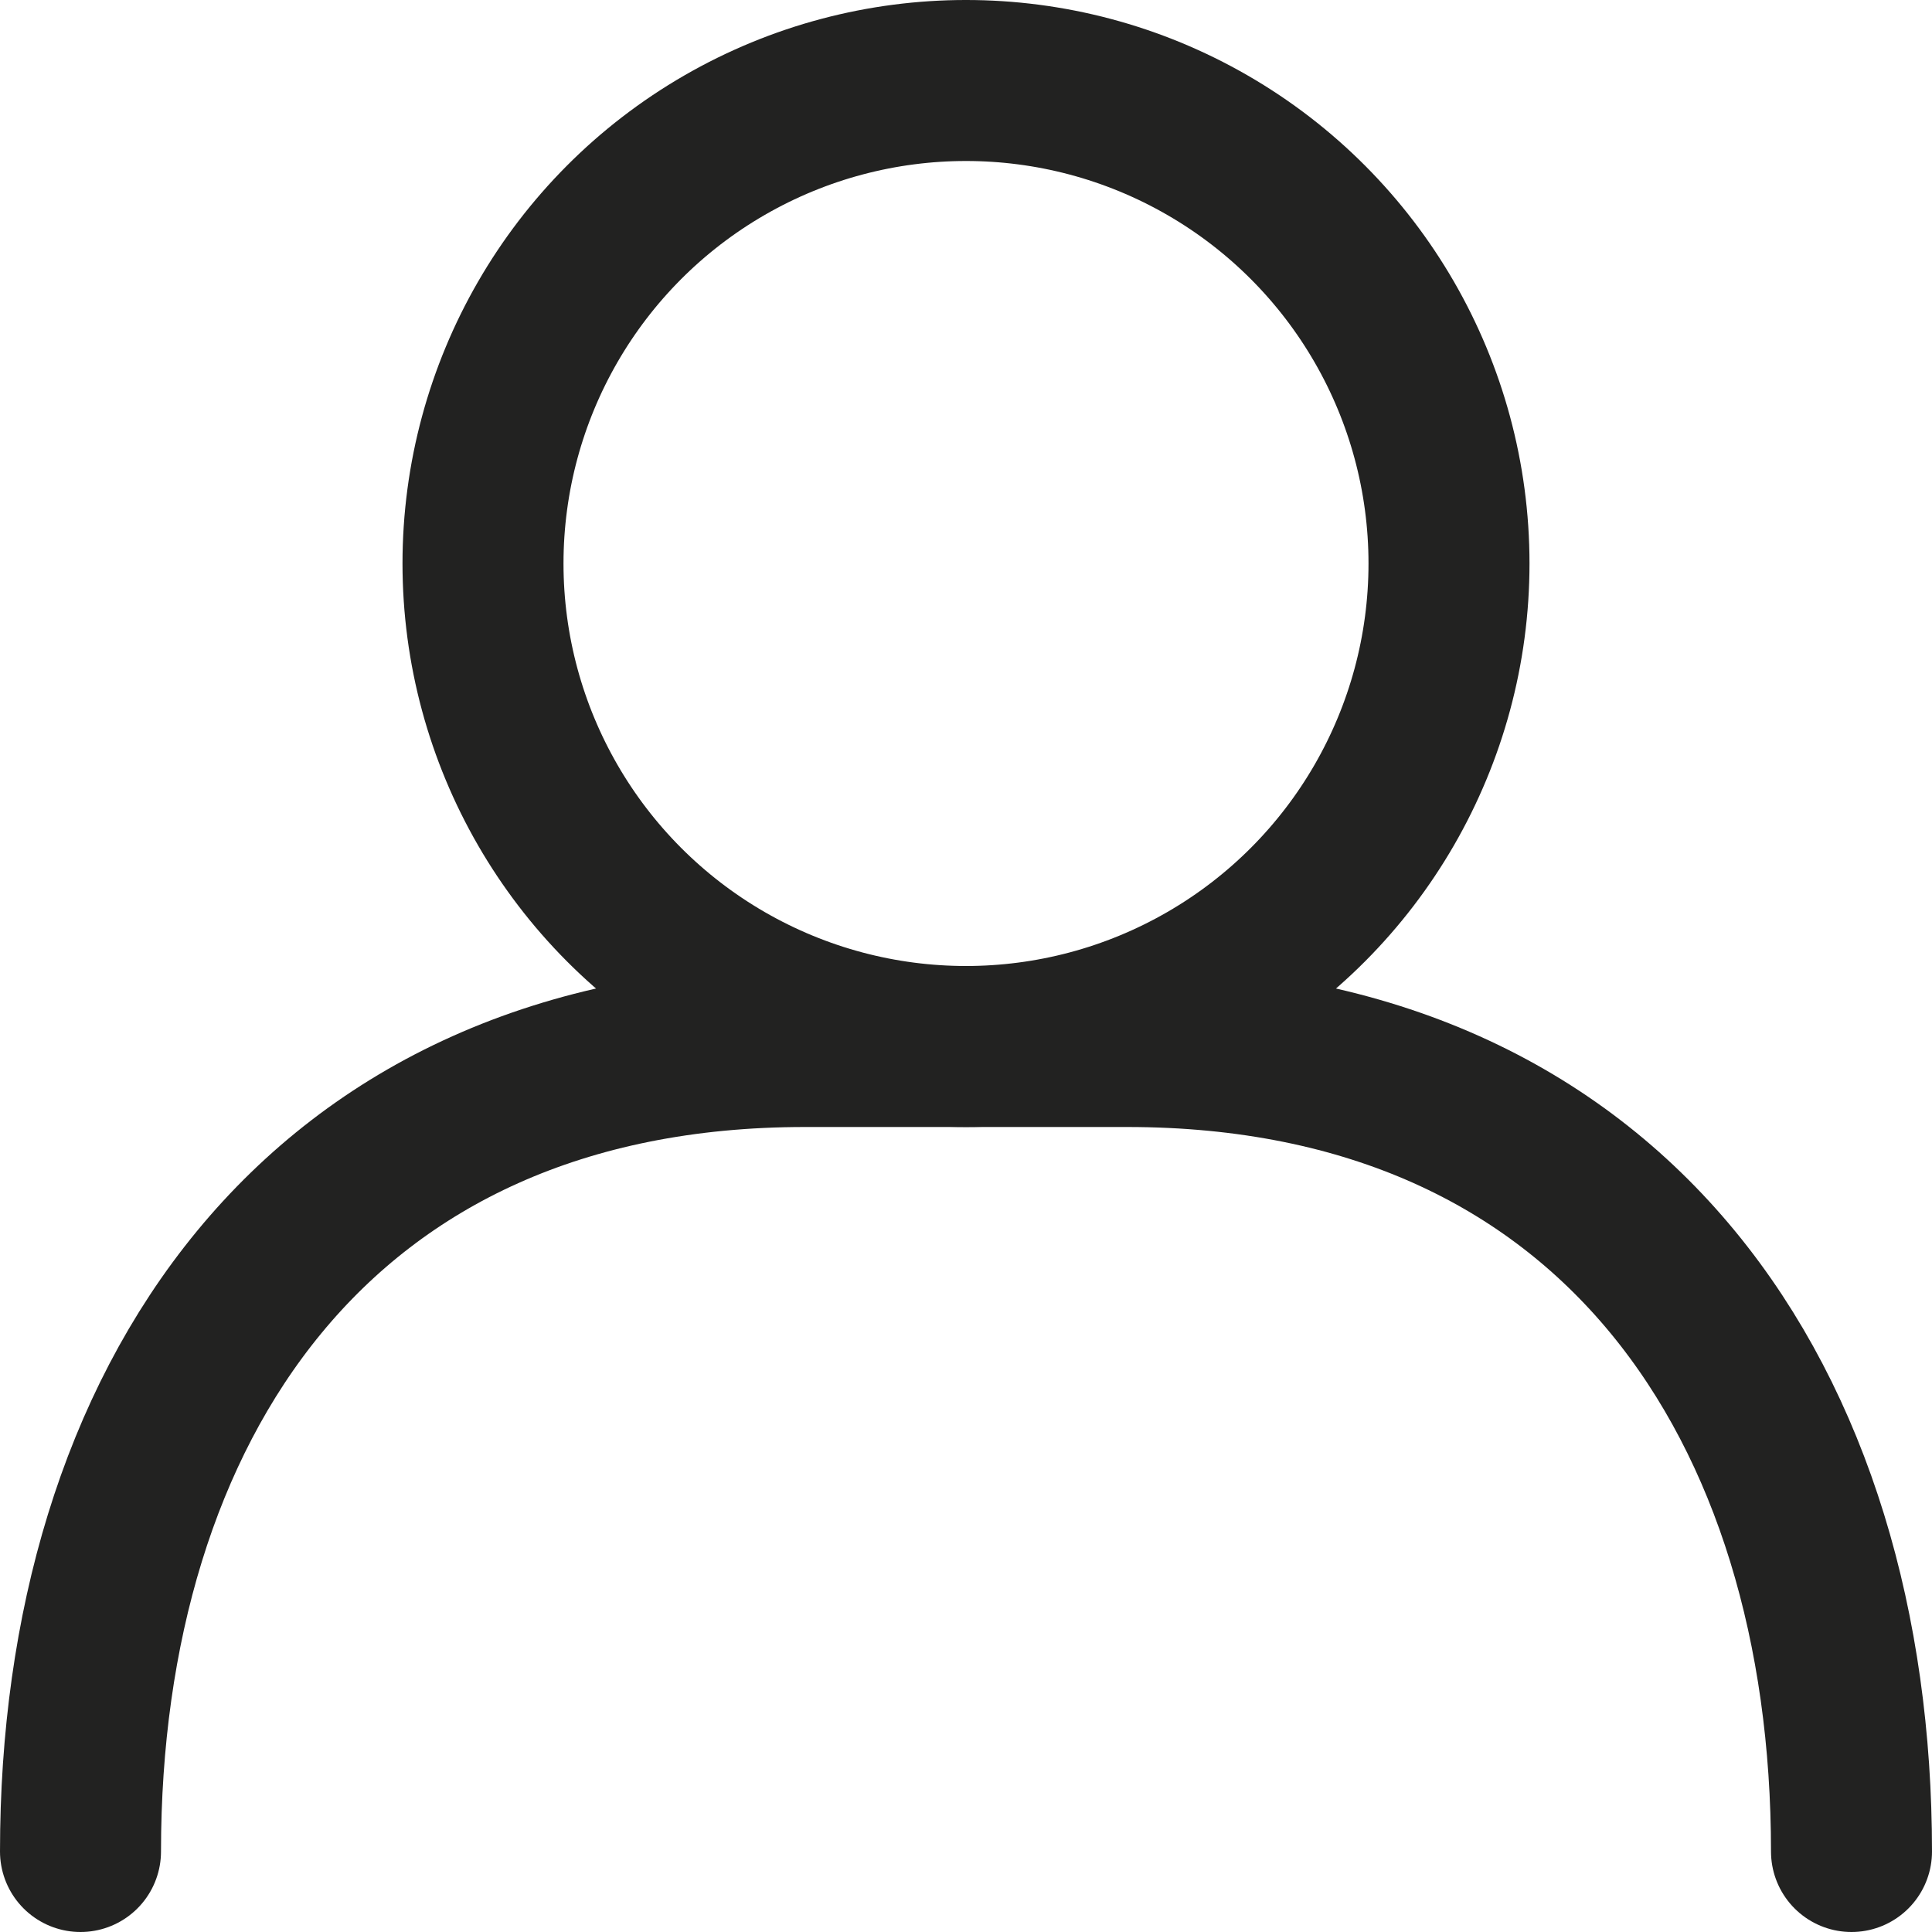 <?xml version="1.0" encoding="UTF-8"?><svg id="Warstwa_2" xmlns="http://www.w3.org/2000/svg" viewBox="0 0 216 216"><defs><style>.cls-1{fill:none;stroke:#222221;stroke-linecap:round;stroke-linejoin:round;stroke-width:18px;}</style></defs><g id="_Ńëîé_1"><circle class="cls-1" cx="108" cy="63" r="54"/><path class="cls-1" d="M9,207c0-49.75,26.28-90,81-90h36c54.72,0,81,40.25,81,90"/></g></svg>